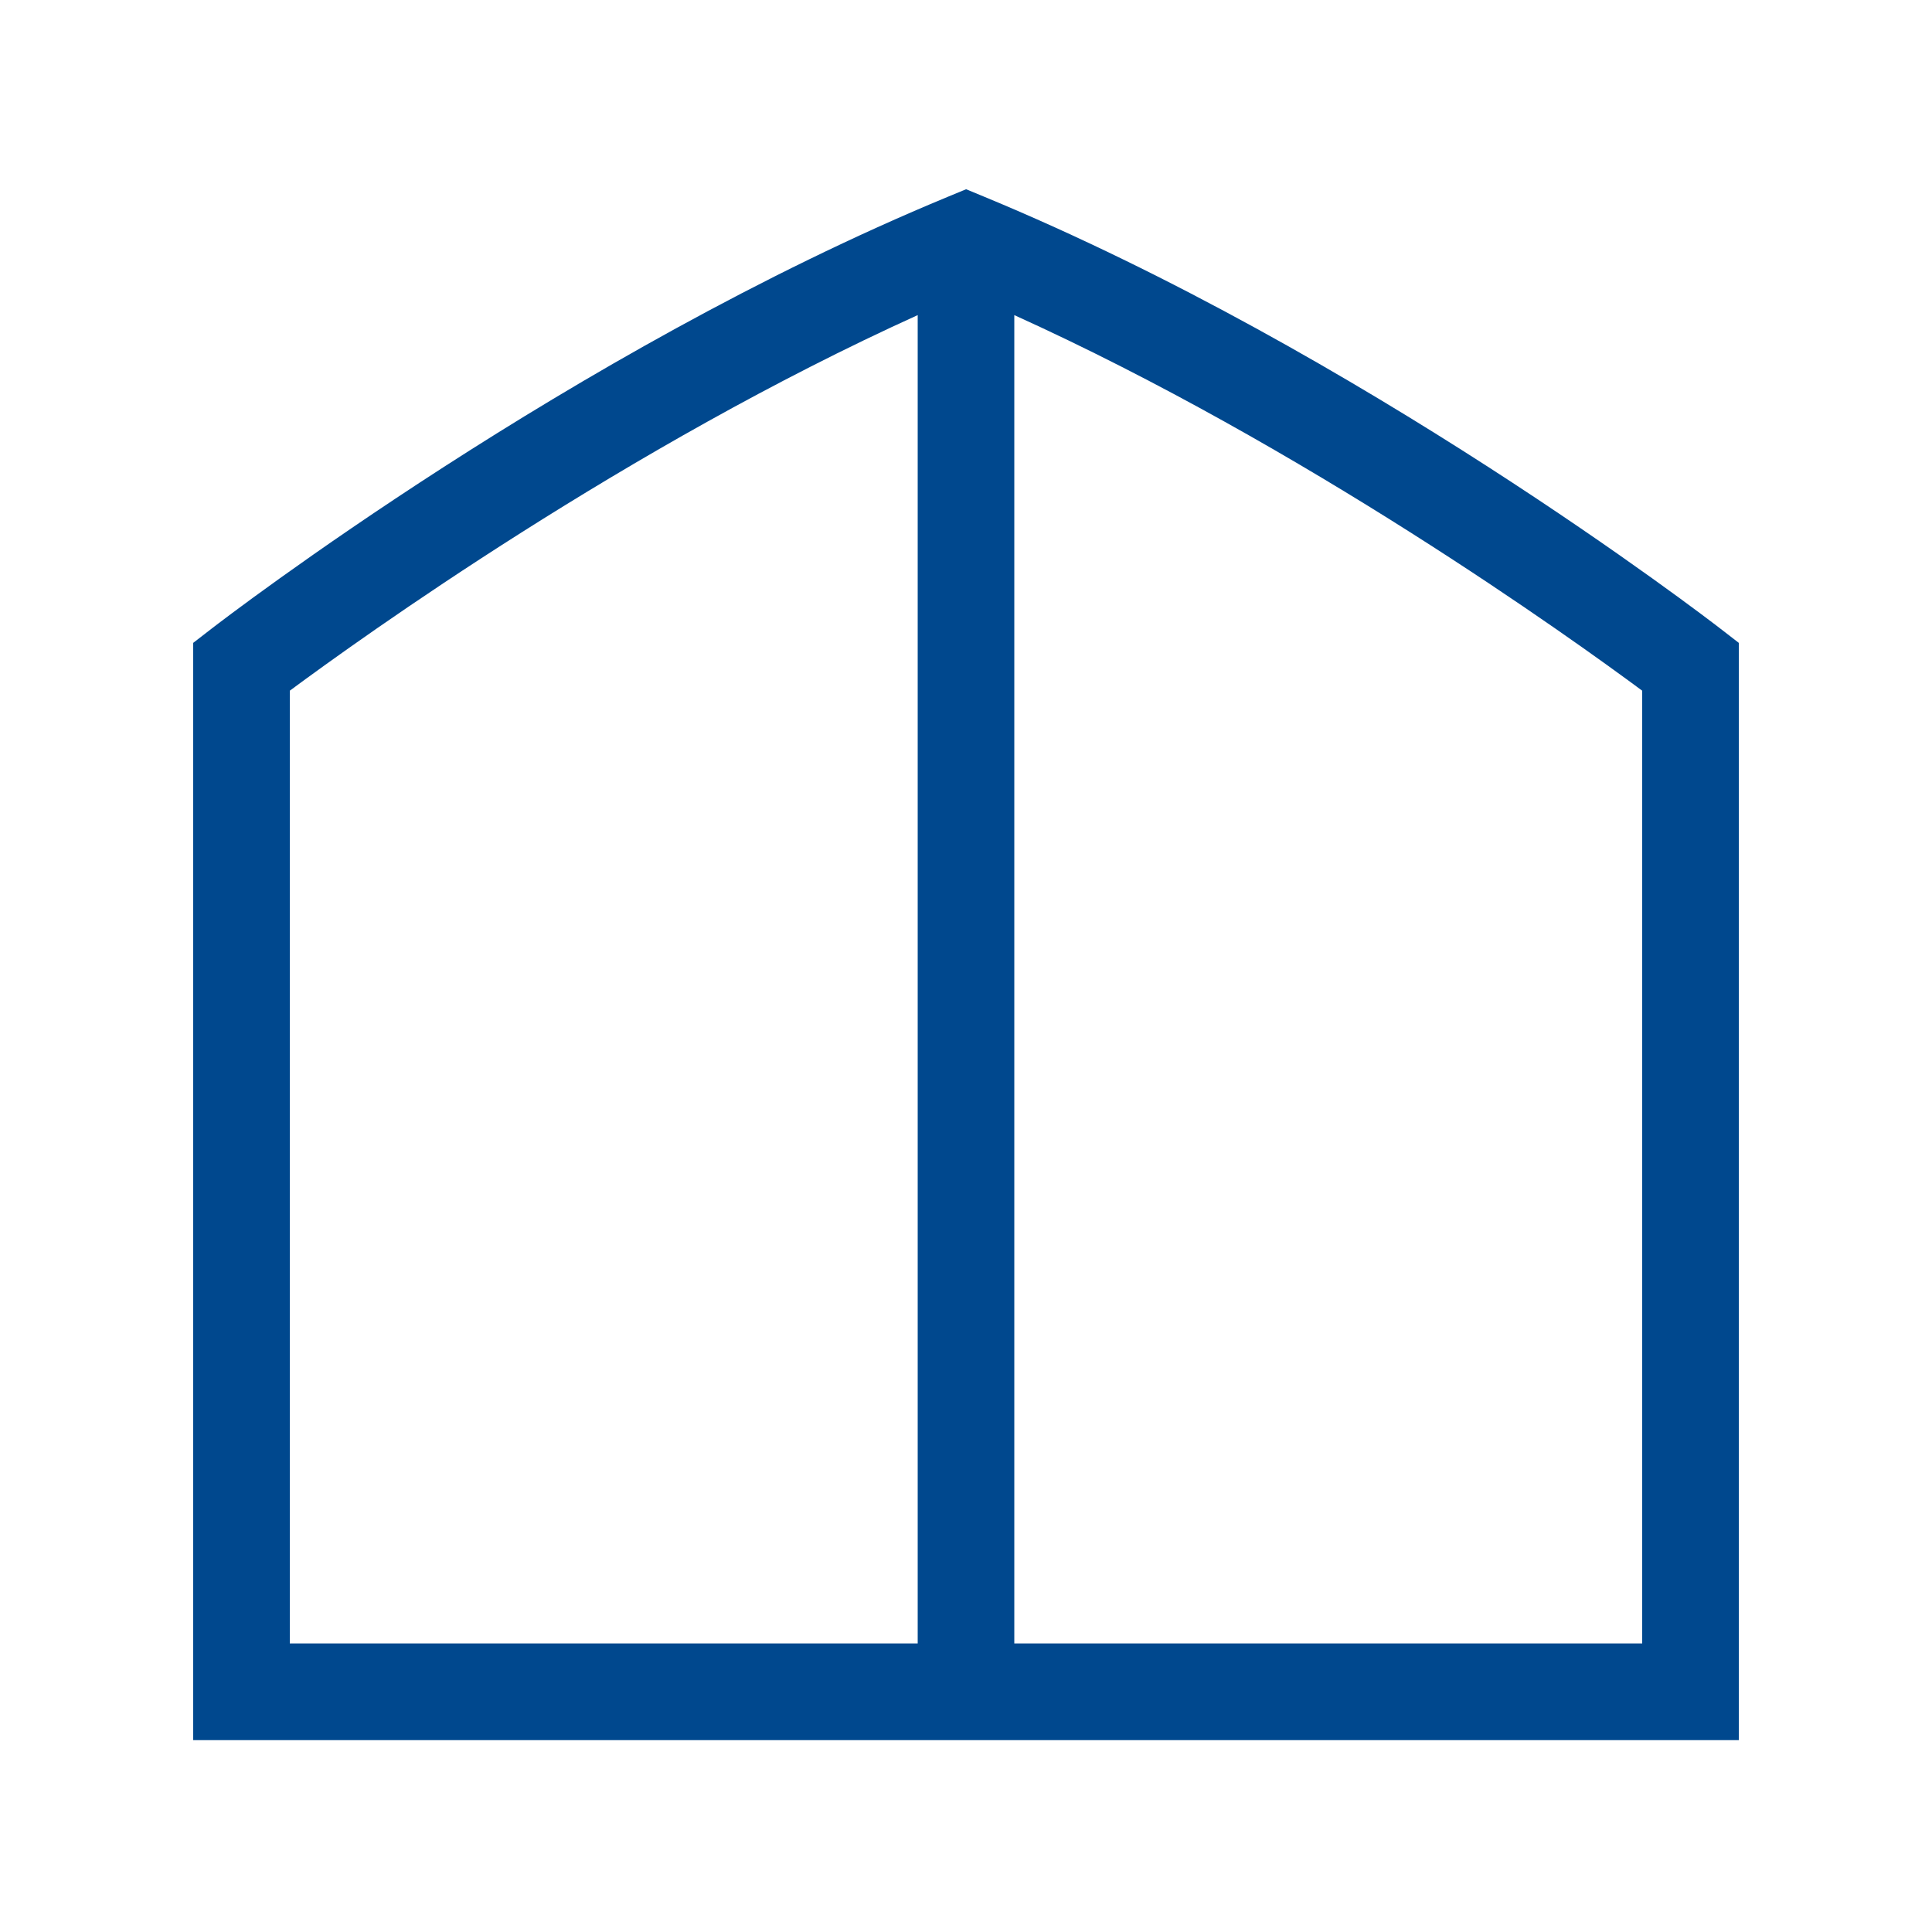 <?xml version="1.0" encoding="UTF-8"?>
<svg id="Ebene_2" data-name="Ebene 2" xmlns="http://www.w3.org/2000/svg" viewBox="0 0 200 200">
  <defs>
    <style>
      .cls-1 {
        fill: #00488e;
      }
    </style>
  </defs>
  <path class="cls-1" d="m178.06,65.05c-1.5-1.16-37.19-28.56-76.14-44.67l-1.91-.79-1.91.79C59.14,36.49,23.44,63.89,21.94,65.05l-1.94,1.5v113.59h160v-113.59l-1.94-1.5Zm-148.06,6.45c7.41-5.49,34.93-25.26,65-38.88v137.51H30v-98.63Zm140,98.63h-65V32.62c30.07,13.62,57.59,33.39,65,38.88v98.63Z"/>
</svg>